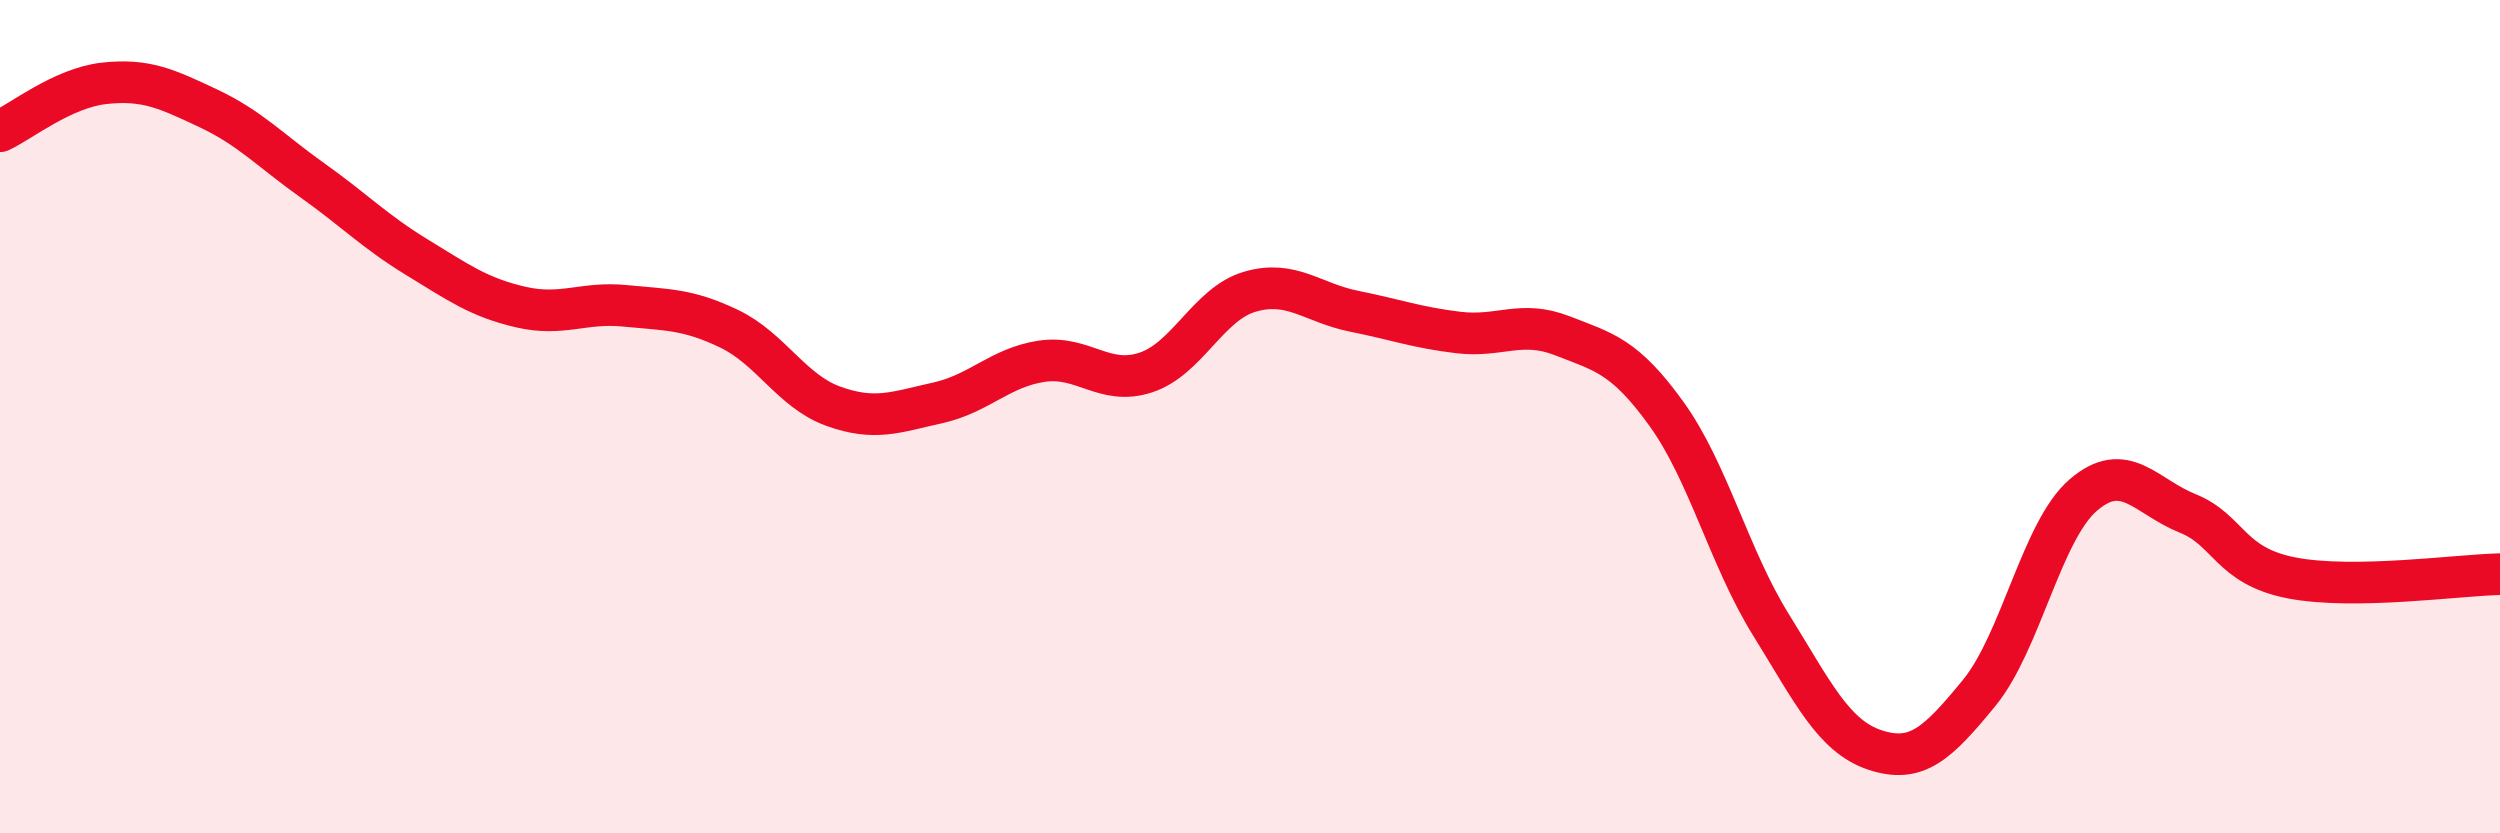 
    <svg width="60" height="20" viewBox="0 0 60 20" xmlns="http://www.w3.org/2000/svg">
      <path
        d="M 0,3.15 C 0.5,2.92 1.5,2.11 2.5,2 C 3.5,1.89 4,2.13 5,2.6 C 6,3.07 6.5,3.62 7.5,4.33 C 8.5,5.04 9,5.56 10,6.17 C 11,6.78 11.5,7.14 12.5,7.37 C 13.5,7.6 14,7.24 15,7.34 C 16,7.44 16.5,7.41 17.5,7.89 C 18.5,8.37 19,9.39 20,9.75 C 21,10.11 21.5,9.89 22.5,9.67 C 23.5,9.45 24,8.82 25,8.67 C 26,8.52 26.5,9.27 27.5,8.94 C 28.5,8.61 29,7.29 30,7 C 31,6.71 31.5,7.27 32.5,7.47 C 33.5,7.67 34,7.86 35,7.98 C 36,8.1 36.5,7.67 37.5,8.06 C 38.5,8.45 39,8.55 40,9.94 C 41,11.33 41.5,13.38 42.5,14.99 C 43.5,16.6 44,17.67 45,18 C 46,18.33 46.5,17.85 47.5,16.63 C 48.5,15.41 49,12.74 50,11.88 C 51,11.02 51.5,11.92 52.5,12.32 C 53.5,12.72 53.5,13.58 55,13.87 C 56.5,14.16 59,13.8 60,13.78L60 20L0 20Z"
        fill="#EB0A25"
        opacity="0.1"
        stroke-linecap="round"
        stroke-linejoin="round"
      />
      <path
        d="M 0,3.15 C 0.5,2.92 1.5,2.11 2.5,2 C 3.5,1.89 4,2.13 5,2.6 C 6,3.07 6.5,3.62 7.5,4.33 C 8.5,5.04 9,5.56 10,6.17 C 11,6.78 11.5,7.14 12.5,7.37 C 13.5,7.6 14,7.24 15,7.34 C 16,7.44 16.5,7.41 17.5,7.89 C 18.5,8.37 19,9.39 20,9.75 C 21,10.11 21.5,9.89 22.5,9.67 C 23.5,9.45 24,8.82 25,8.67 C 26,8.52 26.5,9.27 27.5,8.94 C 28.5,8.61 29,7.29 30,7 C 31,6.71 31.5,7.27 32.5,7.47 C 33.5,7.67 34,7.86 35,7.98 C 36,8.1 36.5,7.67 37.5,8.06 C 38.5,8.45 39,8.55 40,9.94 C 41,11.33 41.5,13.38 42.5,14.99 C 43.5,16.6 44,17.67 45,18 C 46,18.33 46.5,17.85 47.5,16.63 C 48.5,15.41 49,12.74 50,11.88 C 51,11.02 51.5,11.92 52.5,12.32 C 53.5,12.72 53.5,13.58 55,13.87 C 56.5,14.16 59,13.8 60,13.78"
        stroke="#EB0A25"
        stroke-width="1"
        fill="none"
        stroke-linecap="round"
        stroke-linejoin="round"
      />
    </svg>
  